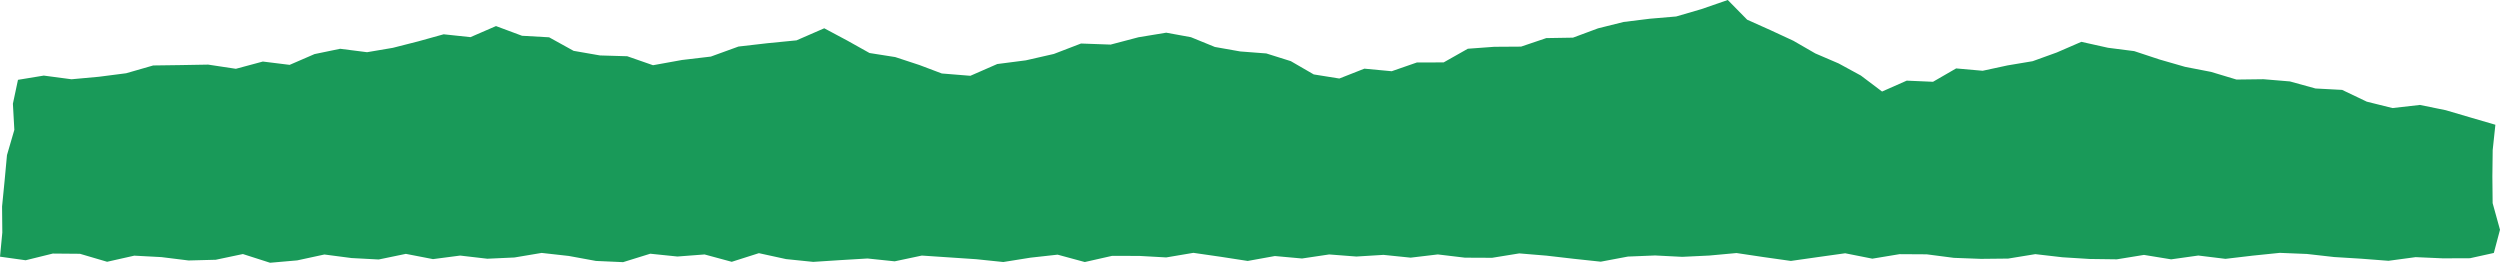 <svg viewBox="0 0 1402.74 147.43" xmlns="http://www.w3.org/2000/svg"><path d="m1400.15 70-13.5-3.94-14.3-4.21-14.53-2.97-15.4 1.75-14.42-3.58-13.85-6.61-14.94-.79-14.35-3.96-14.85-1.24-15.12.19-14.29-4.3-14.56-2.83-14.32-4.12-14.21-4.7-14.74-1.89-14.94-3.33-13.79 5.98-13.54 4.89-14.09 2.36-13.95 3.01-14.88-1.32-12.98 7.5-14.75-.64-13.84 6.11-11.89-8.97-12.47-6.79-13.11-5.63-12.3-7.1-12.92-5.99-13.01-5.83-10.87-11.05-14.69 5.09-14.25 4.16-14.8 1.26-14.7 1.82-14.36 3.58-14.04 5.22-15 .25-14.13 4.78-15.04.1-14.84 1.09-13.57 7.67-15.04.05-14.11 4.9-15.33-1.44-14.05 5.53-14.36-2.3-12.87-7.45-13.74-4.32-14.63-1.12-14.24-2.52-13.43-5.48-13.86-2.53-15.59 2.57-15.6 4.11-16.62-.6-15.23 5.85-15.73 3.59-16.04 2.07-15.08 6.6-16.04-1.3-12.55-4.74-13.56-4.46-14.44-2.28-12.52-7-12.89-6.88-15.55 6.78-16.3 1.6-16.26 1.87-15.51 5.63-16.25 1.92-16.2 2.93-14.46-5.04-15.28-.45-14.82-2.58-13.74-7.6-15.2-.86-14.61-5.44-14.31 6.21-15.05-1.6-14.24 3.96-14.29 3.64-14.45 2.45-15.1-1.92-14.38 2.98-13.95 6.04-15.04-1.86-15.13 4.07-15.57-2.35-15.41.27-15.42.21-15.17 4.37-15.32 1.97-15.35 1.4-15.56-2.06-14.47 2.38-2.85 13.41.81 14.65-4.13 14.16-1.34 14.44-1.42 14.42.14 14.6-1.29 13.55 14.39 2.01 15.23-3.76 15.24.13 15.24 4.48 15.24-3.43 15.23.81 15.24 1.89 15.24-.4 15.23-3.21 15.25 4.89 15.23-1.33 15.24-3.3 15.23 1.99 15.24.81 15.24-3.16 15.24 2.95 15.23-1.99 15.24 1.77 15.24-.7 15.24-2.56 15.23 1.7 15.25 2.8 15.23.68 15.24-4.73 15.24 1.57 15.24-1.16 15.24 4.13 15.23-4.85 15.24 3.33 15.24 1.56 15.24-.99 15.24-.91 15.24 1.59 15.23-3.23 15.24 1.02 15.24 1.02 15.24 1.58 15.24-2.44 15.23-1.69 15.25 4.14 15.23-3.45 15.24.01 15.23.85 15.23-2.57 15.25 2.2 15.23 2.35 15.24-2.76 15.23 1.38 15.24-2.27 15.24 1.17 15.23-.93 15.24 1.56 15.24-1.81 15.24 1.82 15.23.07 15.24-2.47 15.24 1.26 15.24 1.76 15.24 1.63 15.23-2.87 15.25-.62 15.23.77 15.24-.73 15.24-1.4 15.25 2.28 15.24 2.15 15.24-2.17 15.23-2.13 15.25 3.03 15.24-2.53 15.24.09 15.24 1.98 15.24.57 15.24-.16 15.24-2.49 15.25 1.76 15.24.95 15.24.2 15.24-2.48 15.24 2.49 15.24-2.14 15.24 1.86 15.25-1.8 15.24-1.56 15.24.62 15.24 1.72 15.25.94 15.24 1.17 15.25-2.05 15.24.67 15.25-.06 13.38-2.96 3.46-13.02-4.13-14.93-.15-14.94.18-14.85z" fill="#199a59"/></svg>